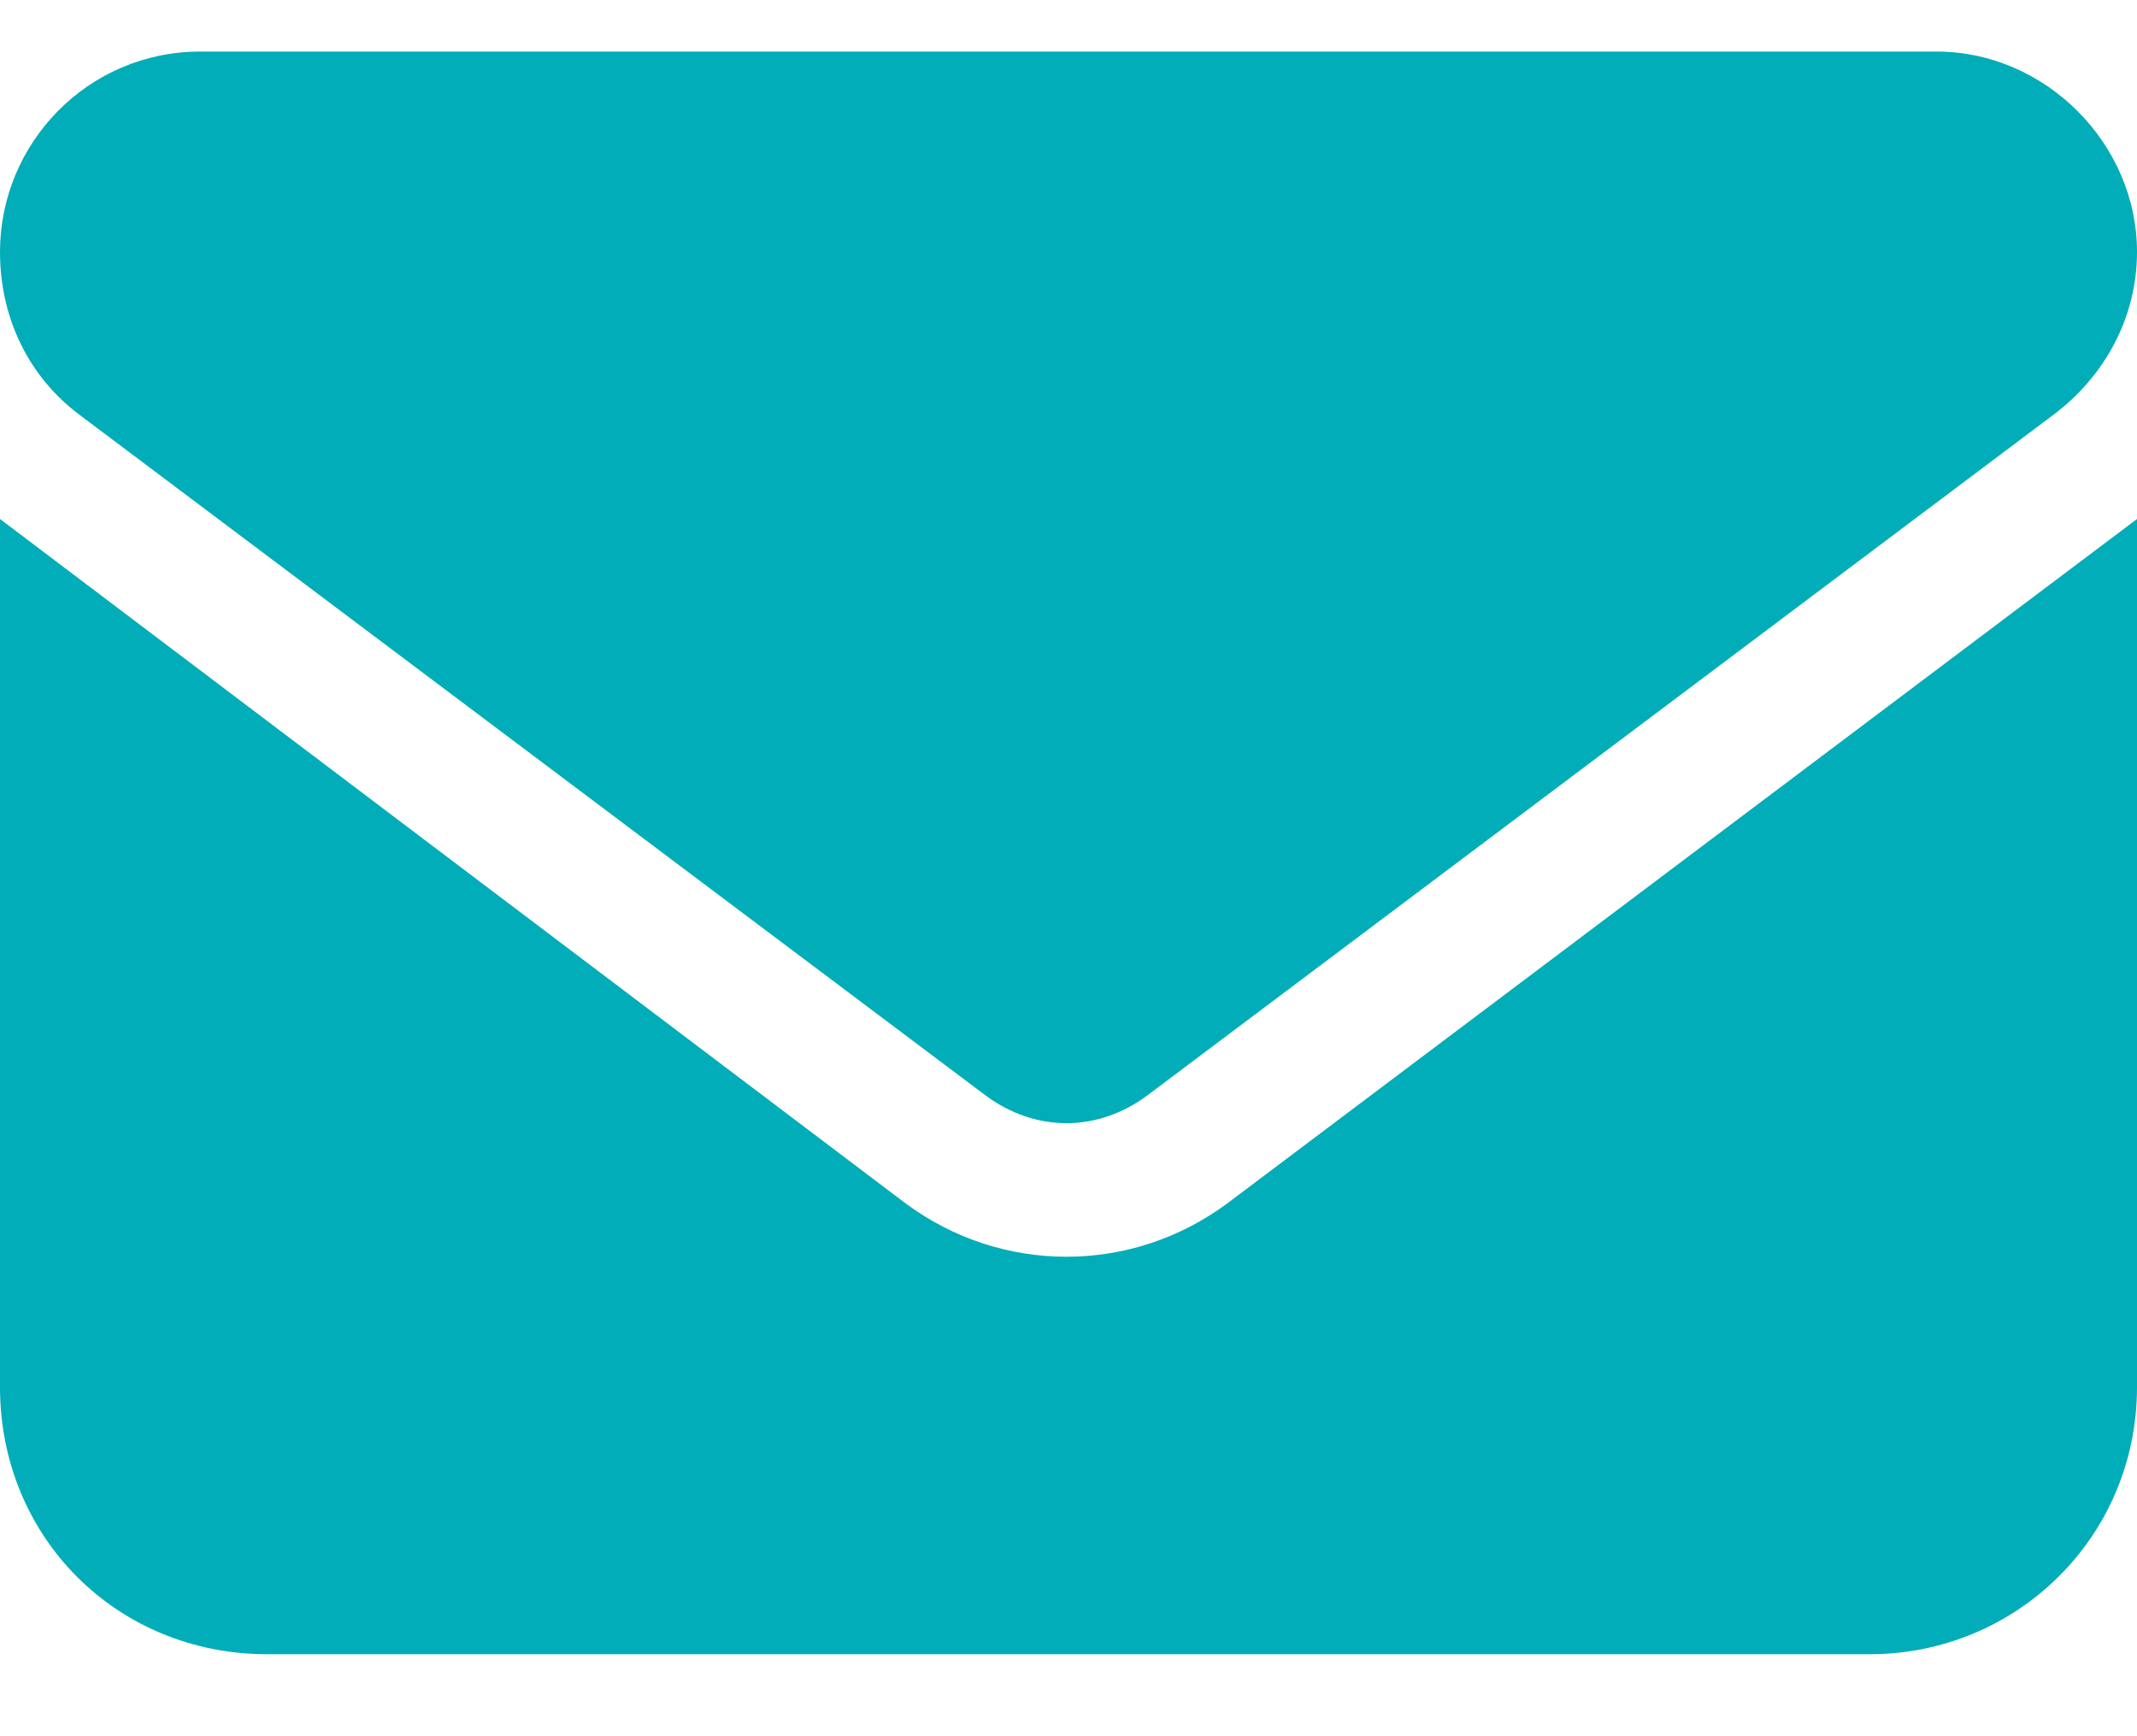 <svg width="16" height="13" viewBox="0 0 16 13" fill="none" xmlns="http://www.w3.org/2000/svg">
<path d="M1.5 0.386H14.5C15.312 0.386 16 1.074 16 1.886C16 2.386 15.75 2.824 15.375 3.105L8.594 8.199C8.219 8.48 7.75 8.48 7.375 8.199L0.594 3.105C0.219 2.824 0 2.386 0 1.886C0 1.074 0.656 0.386 1.5 0.386ZM0 3.886L6.781 9.011C7.5 9.543 8.469 9.543 9.188 9.011L16 3.886V10.386C16 11.511 15.094 12.386 14 12.386H2C0.875 12.386 0 11.511 0 10.386V3.886Z" fill="#00ADB9"/>
</svg>
